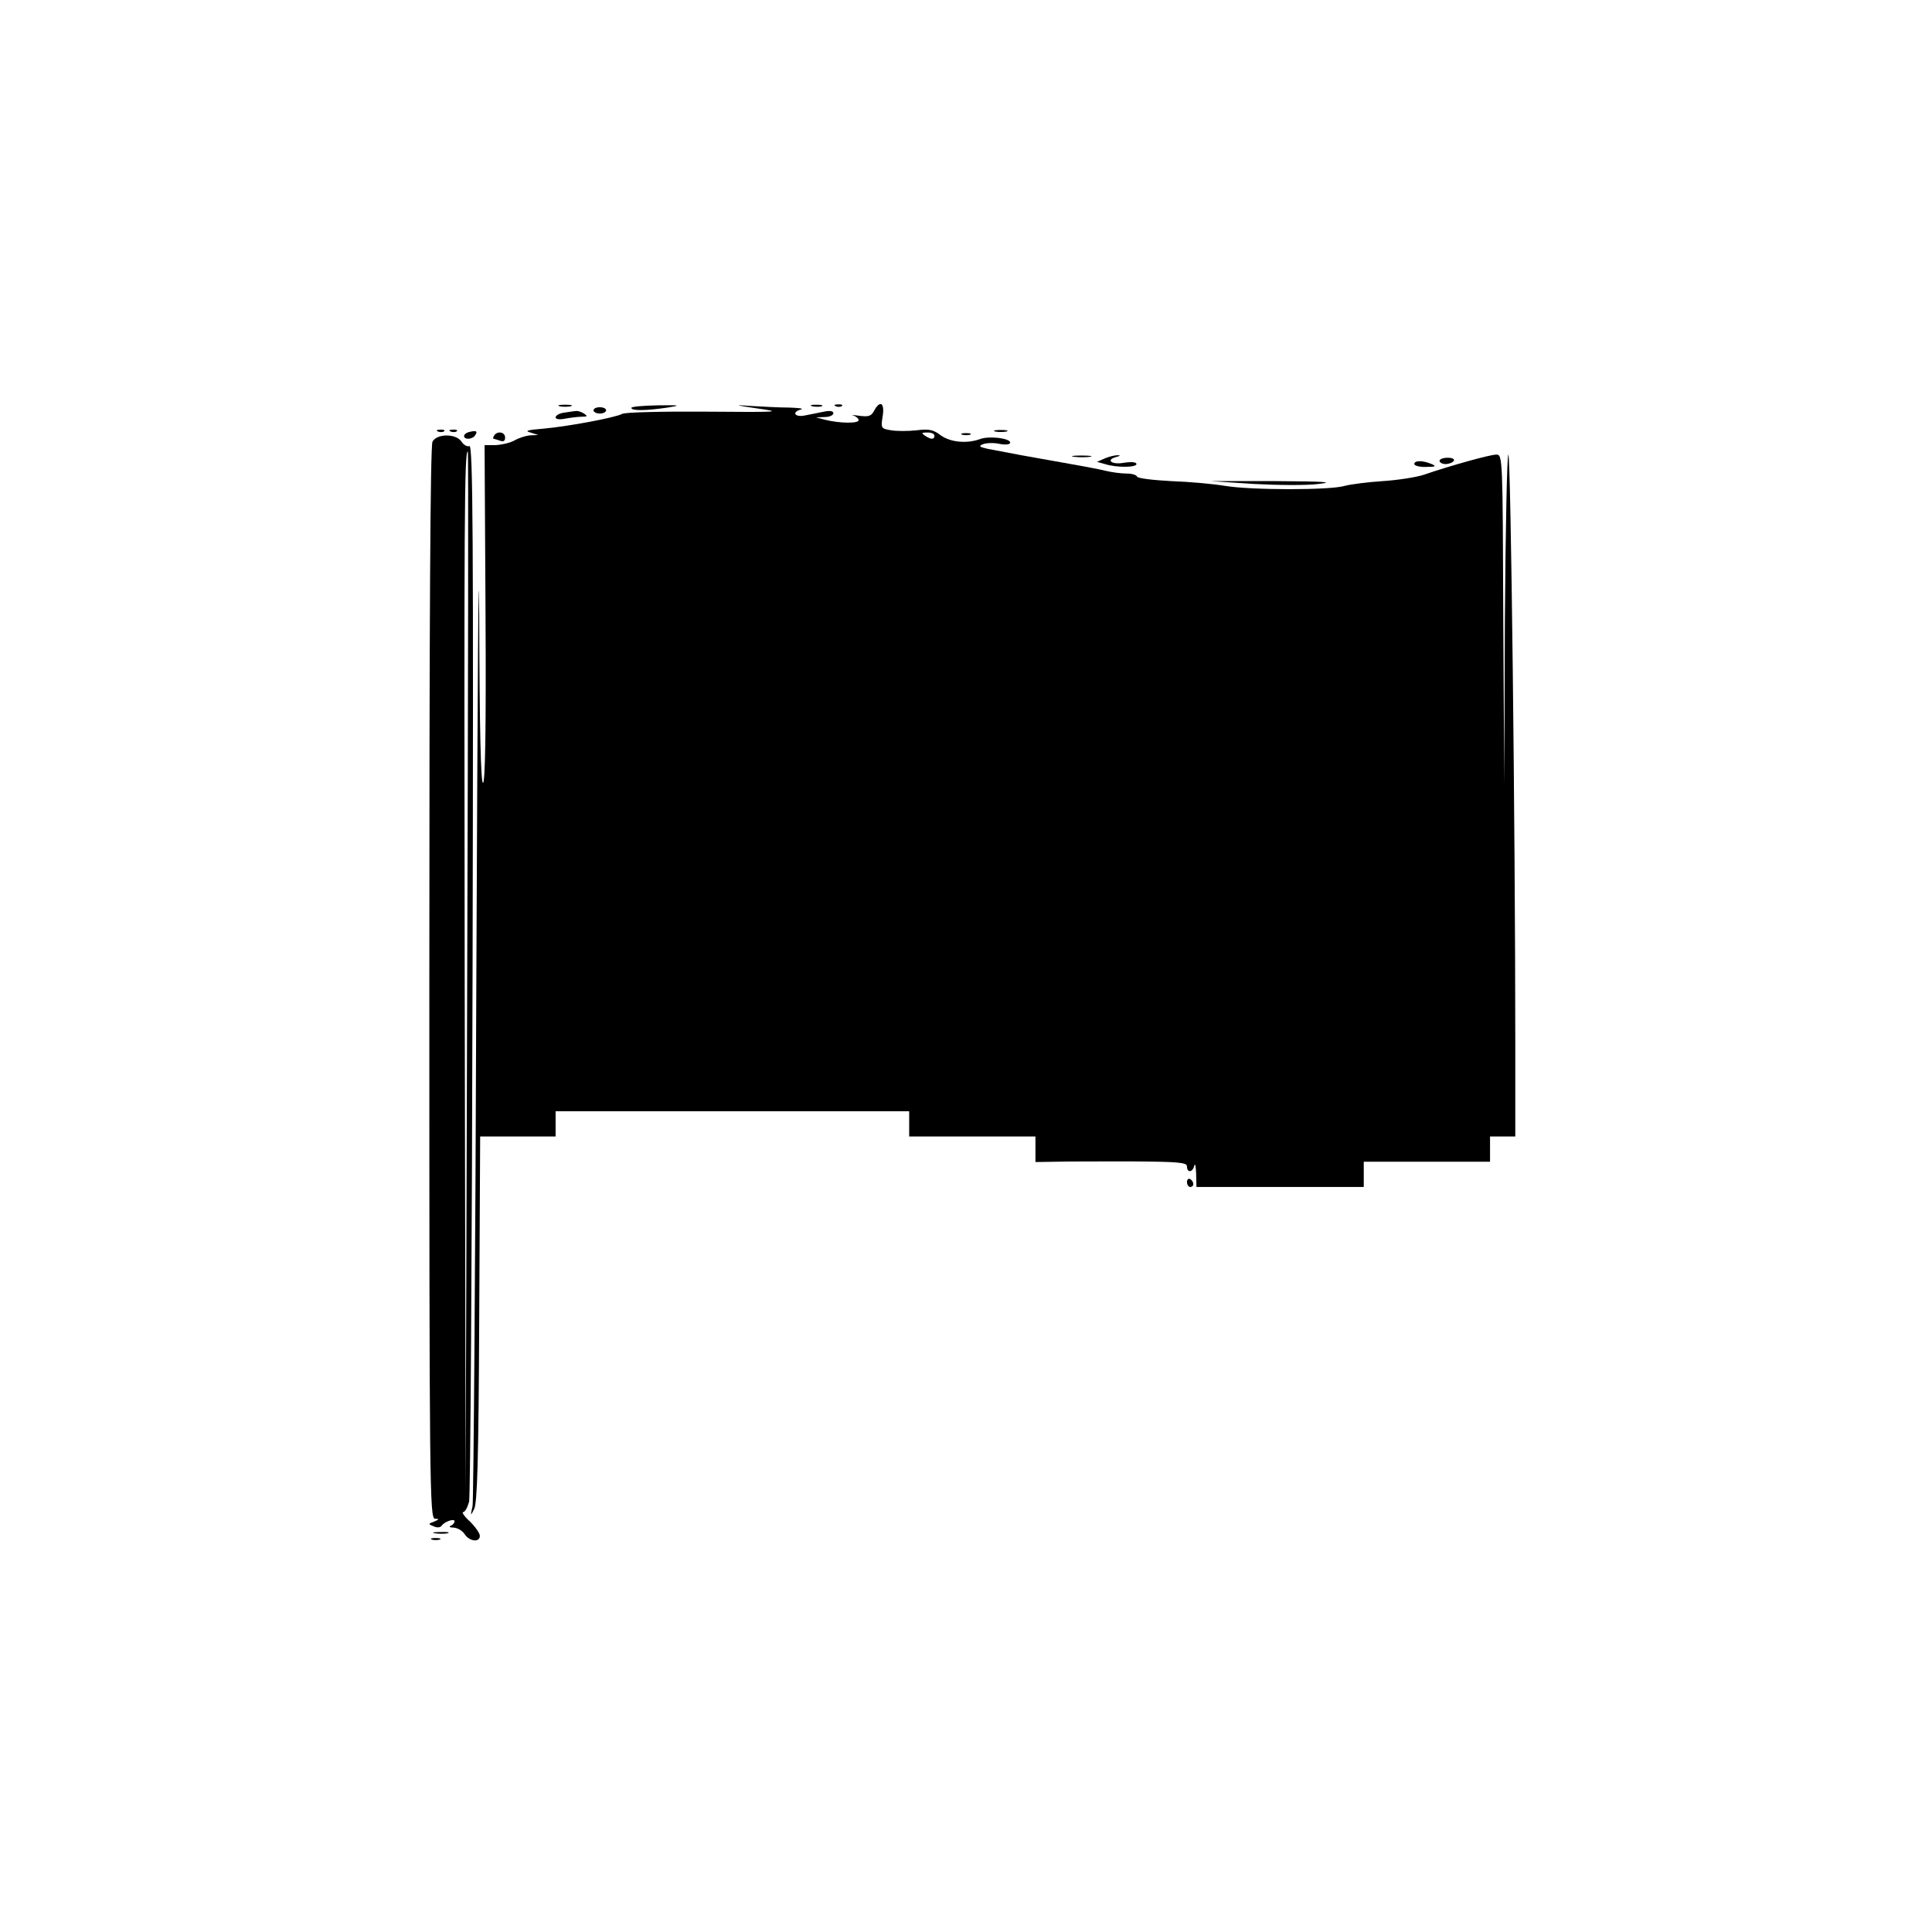 <?xml version="1.0" standalone="no"?>
<!DOCTYPE svg PUBLIC "-//W3C//DTD SVG 20010904//EN"
 "http://www.w3.org/TR/2001/REC-SVG-20010904/DTD/svg10.dtd">
<svg version="1.0" xmlns="http://www.w3.org/2000/svg"
 width="612pt" height="612pt" viewBox="0 0 612 612"
 preserveAspectRatio="xMidYMid meet">
<g transform="translate(0,612) scale(0.1,-0.1)"
fill="#000000" stroke="none">
<path d="M1773 4833 c9 -2 25 -2 35 0 9 3 1 5 -18 5 -19 0 -27 -2 -17 -5z"/>
<path d="M2000 4828 c0 -10 48 -9 115 1 44 7 40 8 -32 7 -46 -1 -83 -4 -83 -8z"/>
<path d="M2400 4826 c80 -11 70 -12 -164 -10 -138 1 -257 -2 -265 -7 -22 -12
-172 -40 -251 -47 -50 -4 -59 -7 -40 -12 l25 -8 -25 -1 c-14 -1 -36 -8 -50
-16 -14 -8 -41 -14 -60 -15 l-35 0 3 -535 c2 -363 -1 -535 -8 -535 -7 0 -11
173 -12 528 -2 290 -5 -218 -9 -1128 -3 -910 -9 -1671 -12 -1690 -7 -33 -7
-34 5 -10 10 19 14 161 16 603 l3 577 119 0 120 0 0 40 0 40 560 0 560 0 0
-40 0 -40 200 0 200 0 0 -41 0 -40 63 1 c34 1 142 1 240 1 150 -1 177 -3 177
-16 0 -21 18 -19 23 2 3 10 5 -1 6 -24 l1 -43 265 0 265 0 0 40 0 40 200 0
200 0 0 40 0 40 40 0 40 0 0 298 c0 668 -14 1862 -22 1862 -4 0 -9 -235 -11
-522 l-2 -523 -3 523 c-2 513 -2 522 -22 522 -20 0 -146 -35 -230 -64 -25 -8
-83 -17 -130 -20 -47 -3 -101 -10 -120 -15 -45 -14 -296 -14 -380 0 -36 6
-112 13 -170 15 -58 3 -106 9 -108 14 -2 6 -17 10 -34 10 -17 0 -47 4 -67 9
-20 5 -79 16 -131 25 -98 17 -179 32 -240 44 -28 6 -31 9 -16 15 10 4 34 5 52
1 20 -4 34 -2 34 4 0 14 -68 22 -96 11 -42 -15 -93 -10 -124 12 -23 18 -38 21
-76 16 -27 -3 -63 -3 -81 0 -32 5 -33 7 -27 44 7 43 -8 53 -27 18 -9 -17 -17
-20 -47 -16 -21 3 -29 3 -19 1 9 -3 17 -10 17 -15 0 -11 -61 -10 -105 1 l-30
8 28 1 c15 0 27 6 27 12 0 7 -11 9 -30 5 -16 -3 -43 -9 -60 -12 -32 -7 -44 11
-12 19 9 3 -8 5 -39 6 -31 0 -85 3 -120 5 -56 4 -53 3 21 -8z m560 -86 c0 -13
-11 -13 -30 0 -12 8 -11 10 8 10 12 0 22 -4 22 -10z"/>
<path d="M2573 4833 c9 -2 23 -2 30 0 6 3 -1 5 -18 5 -16 0 -22 -2 -12 -5z"/>
<path d="M2648 4833 c7 -3 16 -2 19 1 4 3 -2 6 -13 5 -11 0 -14 -3 -6 -6z"/>
<path d="M1880 4820 c0 -5 9 -10 20 -10 11 0 20 5 20 10 0 6 -9 10 -20 10 -11
0 -20 -4 -20 -10z"/>
<path d="M1788 4813 c-16 -2 -28 -9 -28 -15 0 -6 12 -8 31 -4 17 3 41 6 53 6
17 0 18 2 6 10 -8 5 -19 9 -25 8 -5 0 -22 -3 -37 -5z"/>
<path d="M1388 4753 c7 -3 16 -2 19 1 4 3 -2 6 -13 5 -11 0 -14 -3 -6 -6z"/>
<path d="M1428 4753 c7 -3 16 -2 19 1 4 3 -2 6 -13 5 -11 0 -14 -3 -6 -6z"/>
<path d="M1488 4752 c-10 -2 -18 -8 -18 -13 0 -13 27 -11 35 2 9 13 4 16 -17
11z"/>
<path d="M3153 4753 c9 -2 25 -2 35 0 9 3 1 5 -18 5 -19 0 -27 -2 -17 -5z"/>
<path d="M1565 4740 c-3 -5 -4 -10 -1 -10 2 0 11 -3 20 -6 11 -4 16 -1 16 10
0 18 -25 22 -35 6z"/>
<path d="M3048 4743 c6 -2 18 -2 25 0 6 3 1 5 -13 5 -14 0 -19 -2 -12 -5z"/>
<path d="M1370 4721 c-7 -14 -10 -560 -10 -1715 0 -1604 1 -1696 18 -1697 14
0 14 -2 -3 -9 -19 -7 -19 -8 -1 -15 10 -5 21 -4 25 2 9 13 41 24 41 14 0 -5
-6 -12 -12 -14 -7 -3 -3 -6 9 -6 13 -1 28 -10 35 -21 15 -23 48 -27 48 -5 0 8
-14 28 -31 45 -18 16 -27 30 -22 30 6 0 14 15 19 33 4 17 9 778 11 1691 3
1375 1 1657 -10 1653 -7 -3 -19 4 -25 14 -17 26 -78 26 -92 0z m110 -1678 l-5
-1648 -3 1635 c-2 1461 -1 1660 10 1660 2 0 1 -741 -2 -1647z"/>
<path d="M3403 4673 c15 -2 37 -2 50 0 12 2 0 4 -28 4 -27 0 -38 -2 -22 -4z"/>
<path d="M3500 4668 l-25 -11 25 -7 c37 -12 100 -11 100 0 0 6 -15 8 -40 4
-40 -7 -59 10 -22 19 11 3 12 5 2 5 -8 0 -26 -4 -40 -10z"/>
<path d="M4560 4660 c0 -5 9 -10 19 -10 11 0 23 5 26 10 4 6 -5 10 -19 10 -14
0 -26 -4 -26 -10z"/>
<path d="M4480 4650 c0 -5 17 -10 38 -9 30 0 33 2 17 9 -28 12 -55 12 -55 0z"/>
<path d="M3972 4587 c75 -4 167 -5 205 0 52 6 21 8 -137 9 l-205 0 137 -9z"/>
<path d="M3760 2376 c0 -9 5 -16 10 -16 6 0 10 4 10 9 0 6 -4 13 -10 16 -5 3
-10 -1 -10 -9z"/>
<path d="M1378 1263 c12 -2 30 -2 40 0 9 3 -1 5 -23 4 -22 0 -30 -2 -17 -4z"/>
<path d="M1368 1243 c6 -2 18 -2 25 0 6 3 1 5 -13 5 -14 0 -19 -2 -12 -5z"/>
</g>
</svg>
